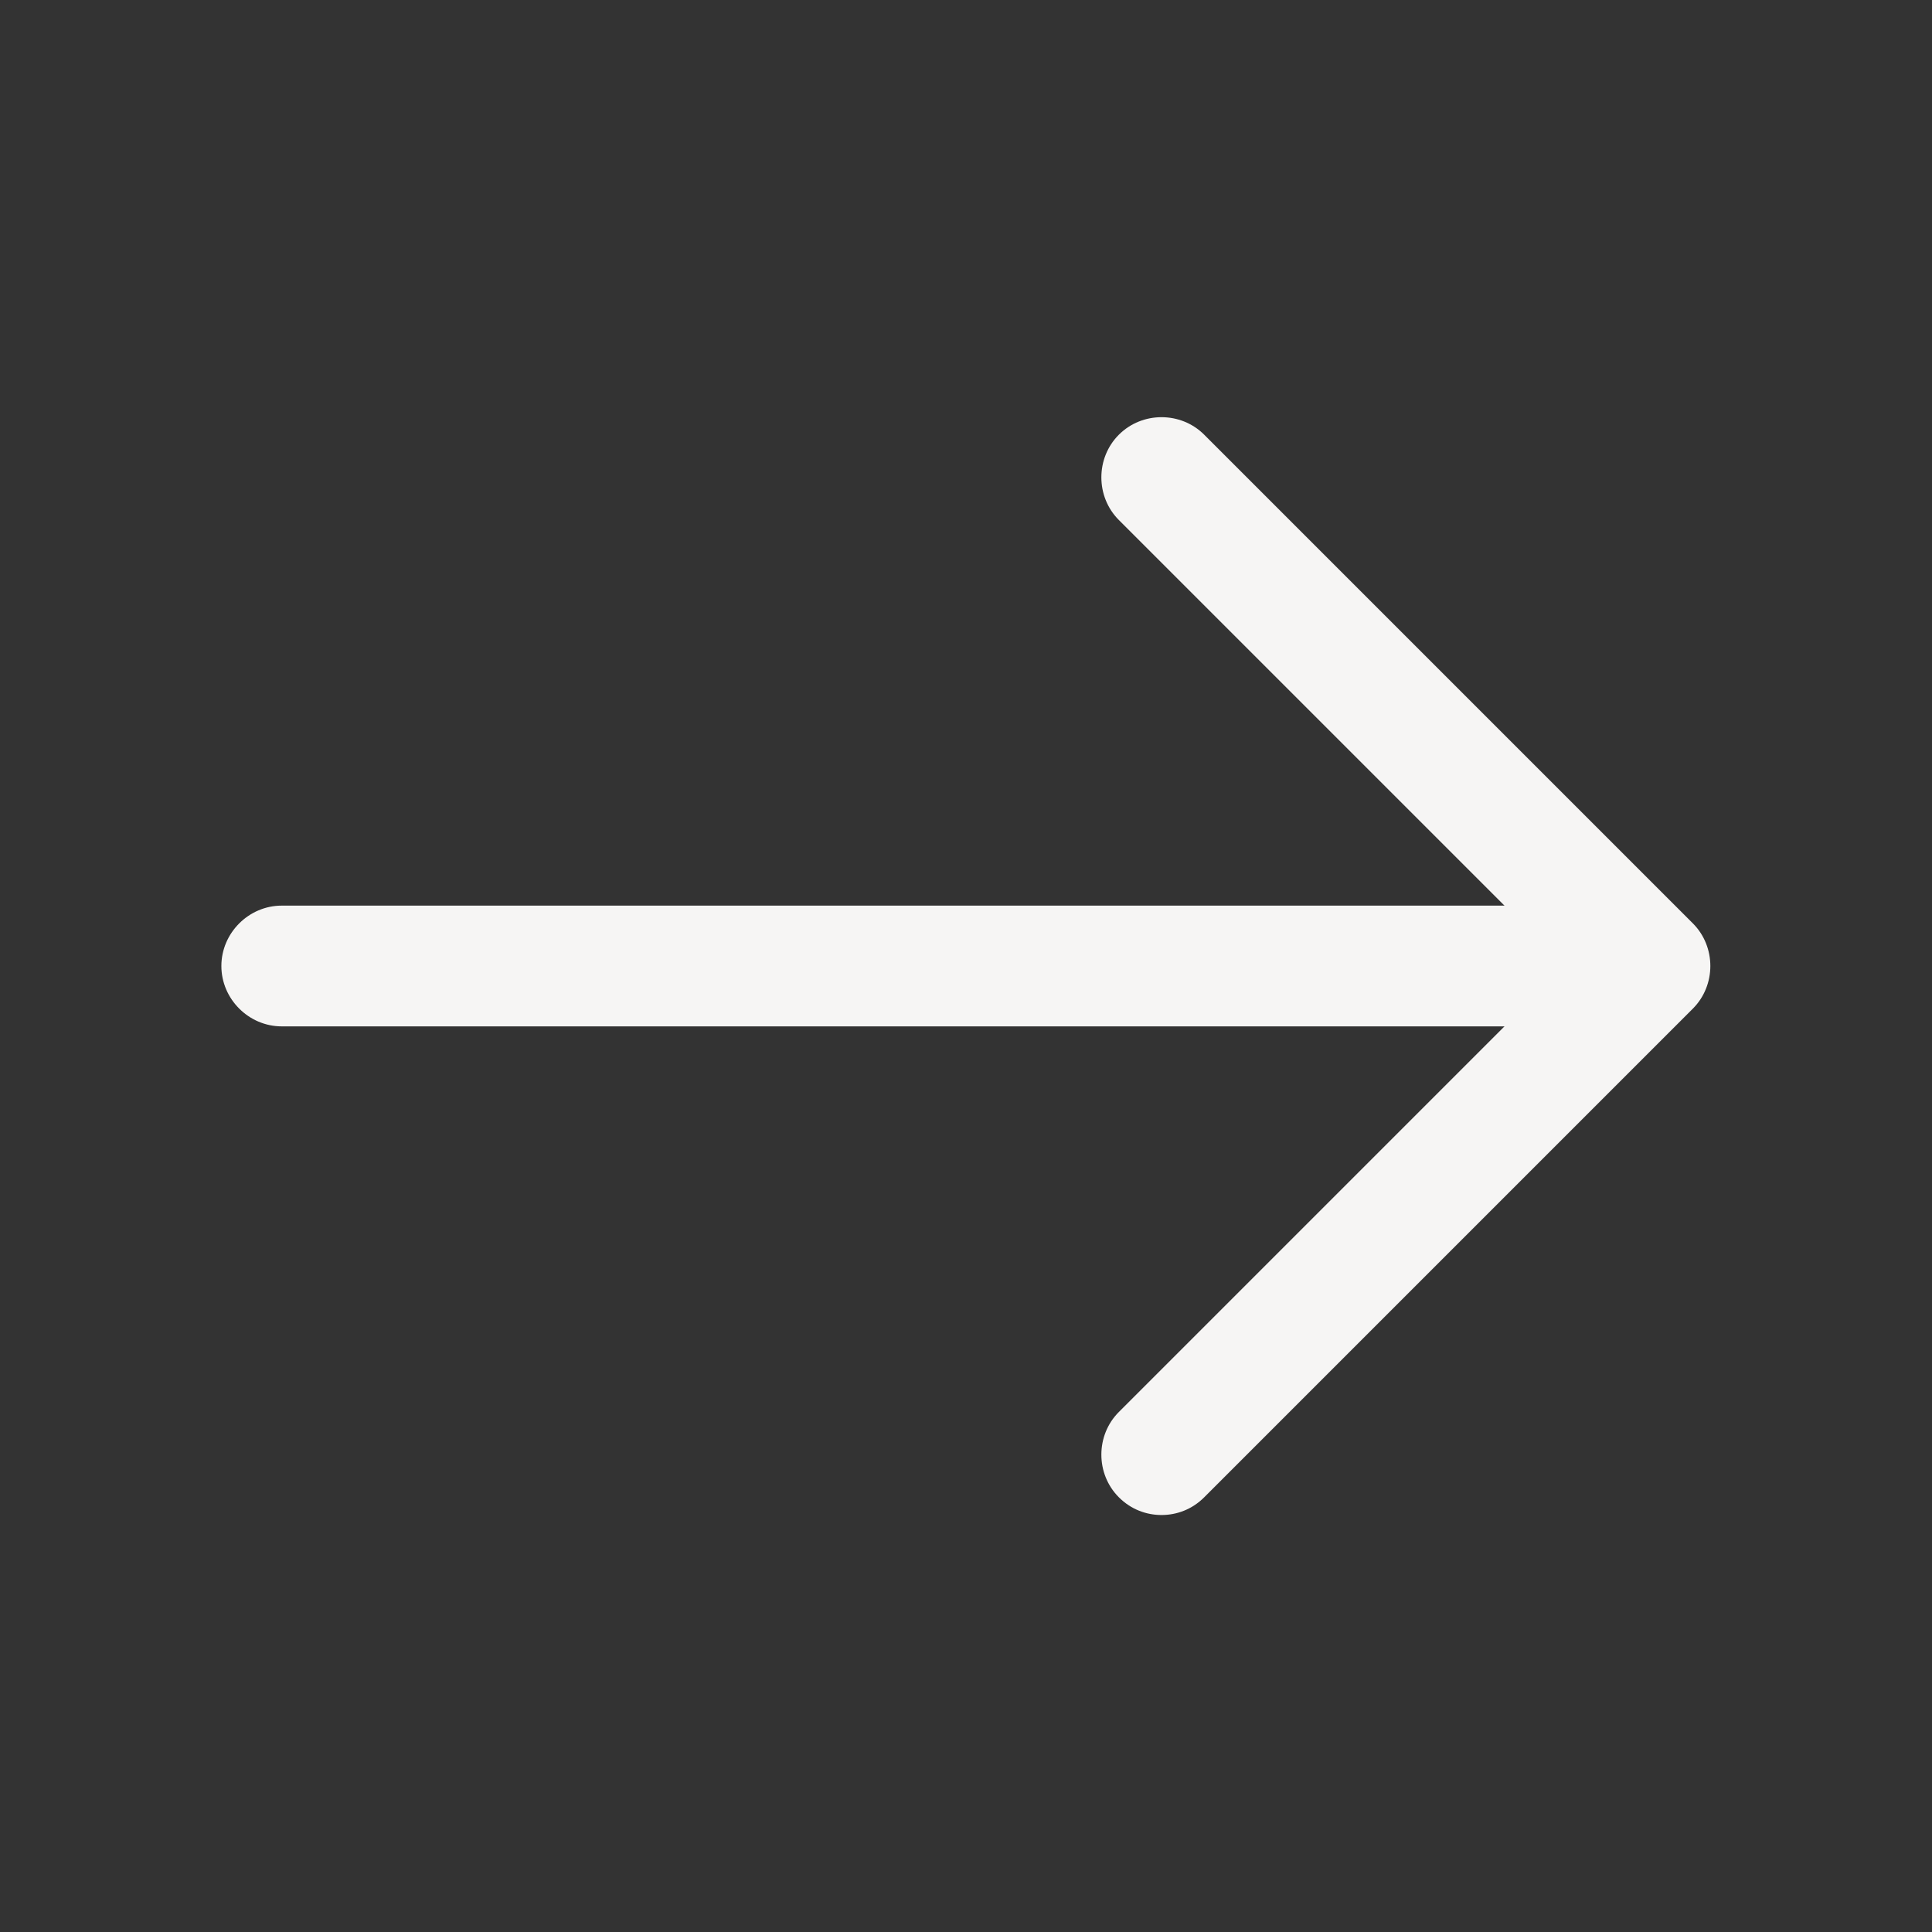 <svg width="24" height="24" viewBox="0 0 24 24" fill="none" xmlns="http://www.w3.org/2000/svg">
<rect x="0" y="0" width="24" height="24" fill="#333333" stroke="none"/>
<g id="vuesax/outline/arrow-right">
<g id="arrow-right">
<path id="Vector" d="M14.429 18.82C14.239 18.82 14.049 18.75 13.899 18.6C13.609 18.31 13.609 17.83 13.899 17.54L19.439 12L13.899 6.46C13.609 6.17 13.609 5.69 13.899 5.4C14.189 5.11 14.669 5.11 14.959 5.4L21.029 11.47C21.319 11.76 21.319 12.24 21.029 12.53L14.959 18.6C14.809 18.75 14.619 18.82 14.429 18.82Z" fill="#F6F5F4"/>
<path id="Vector_2" d="M20.33 12.75H3.5C3.09 12.75 2.75 12.41 2.75 12C2.75 11.59 3.09 11.25 3.5 11.25H20.33C20.74 11.25 21.08 11.59 21.08 12C21.08 12.41 20.74 12.75 20.33 12.75Z" fill="#F6F5F4"/>
</g>
</g>
</svg>

